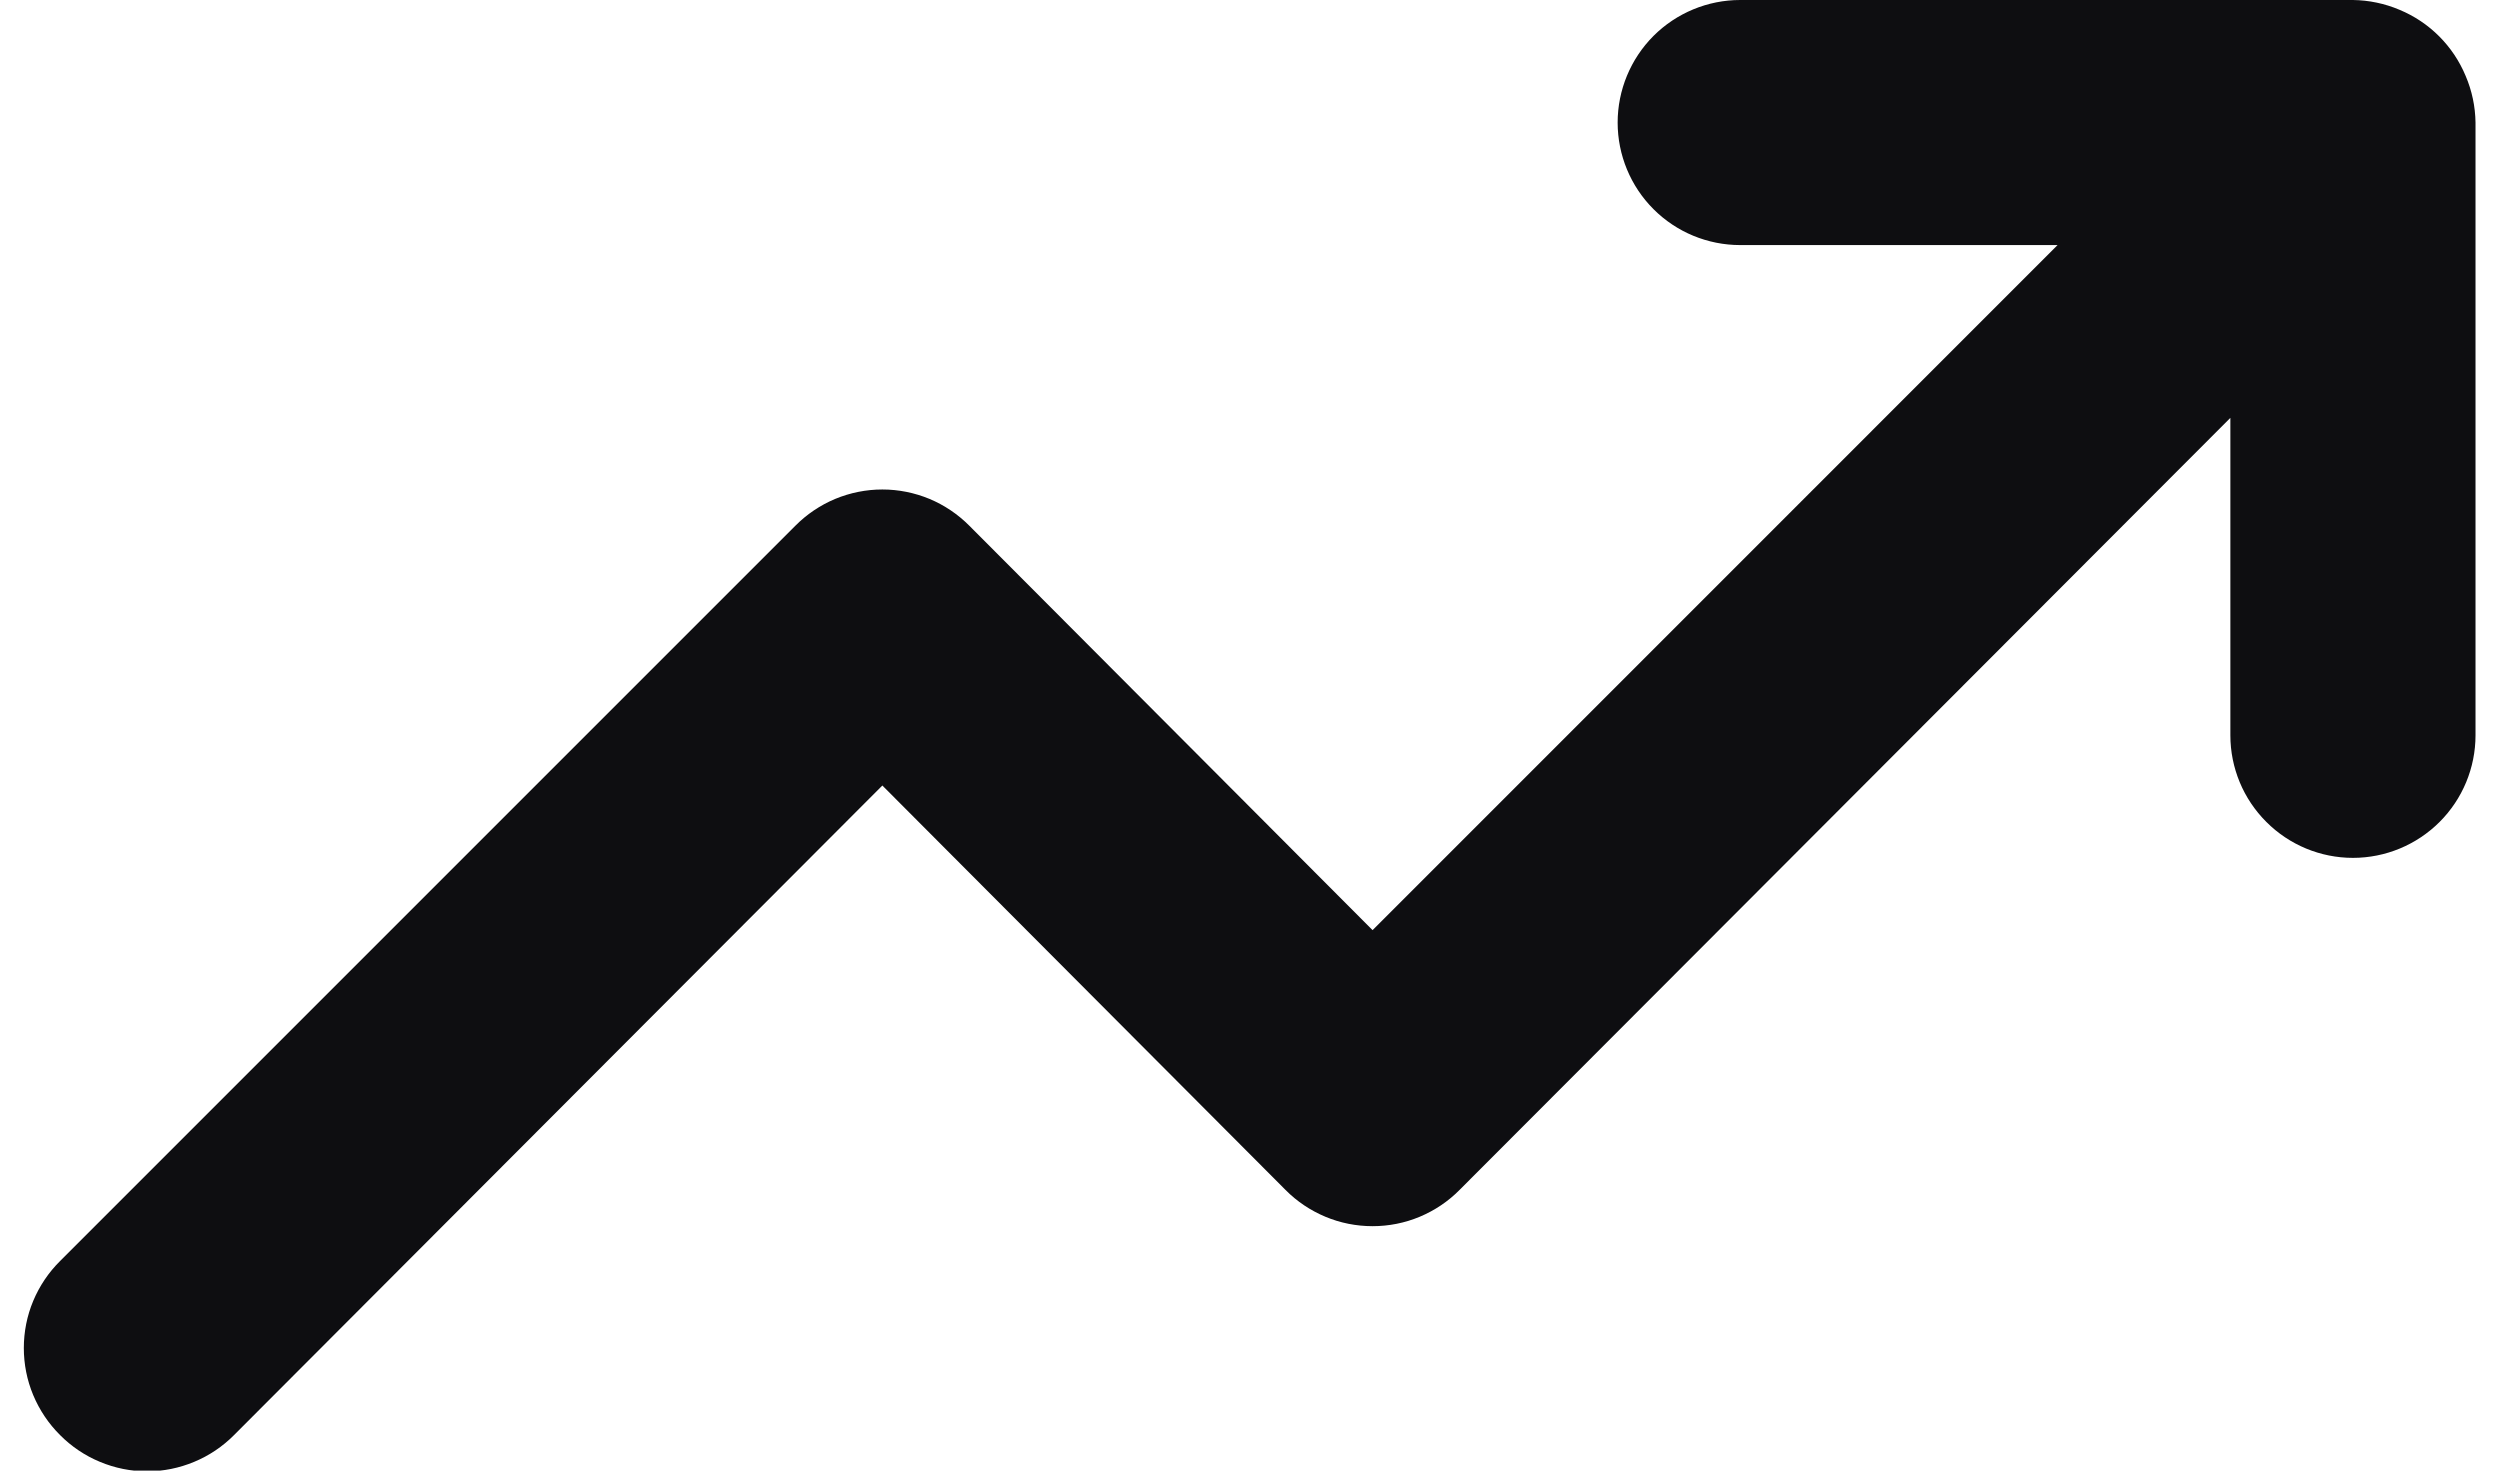 <svg width="34" height="20" viewBox="0 0 34 20" fill="none" xmlns="http://www.w3.org/2000/svg">
<path d="M33.533 1.033C33.364 0.626 33.041 0.302 32.633 0.133C32.433 0.048 32.218 0.003 32 0H23.667C23.225 0 22.801 0.176 22.488 0.488C22.176 0.801 22 1.225 22 1.667C22 2.109 22.176 2.533 22.488 2.845C22.801 3.158 23.225 3.333 23.667 3.333H27.983L18.667 12.65L13.183 7.15C13.028 6.994 12.844 6.87 12.641 6.785C12.438 6.701 12.22 6.657 12 6.657C11.78 6.657 11.562 6.701 11.359 6.785C11.156 6.87 10.972 6.994 10.817 7.15L0.817 17.15C0.661 17.305 0.537 17.489 0.452 17.692C0.367 17.895 0.324 18.113 0.324 18.333C0.324 18.553 0.367 18.771 0.452 18.974C0.537 19.177 0.661 19.362 0.817 19.517C0.972 19.673 1.156 19.797 1.359 19.881C1.562 19.966 1.78 20.01 2 20.01C2.22 20.01 2.438 19.966 2.641 19.881C2.844 19.797 3.028 19.673 3.183 19.517L12 10.683L17.483 16.183C17.638 16.34 17.823 16.463 18.026 16.548C18.229 16.633 18.447 16.676 18.667 16.676C18.887 16.676 19.105 16.633 19.308 16.548C19.511 16.463 19.695 16.34 19.85 16.183L30.333 5.683V10C30.333 10.442 30.509 10.866 30.822 11.178C31.134 11.491 31.558 11.667 32 11.667C32.442 11.667 32.866 11.491 33.179 11.178C33.491 10.866 33.667 10.442 33.667 10V1.667C33.664 1.449 33.619 1.234 33.533 1.033Z" fill="#0E0E11"/>
</svg>
